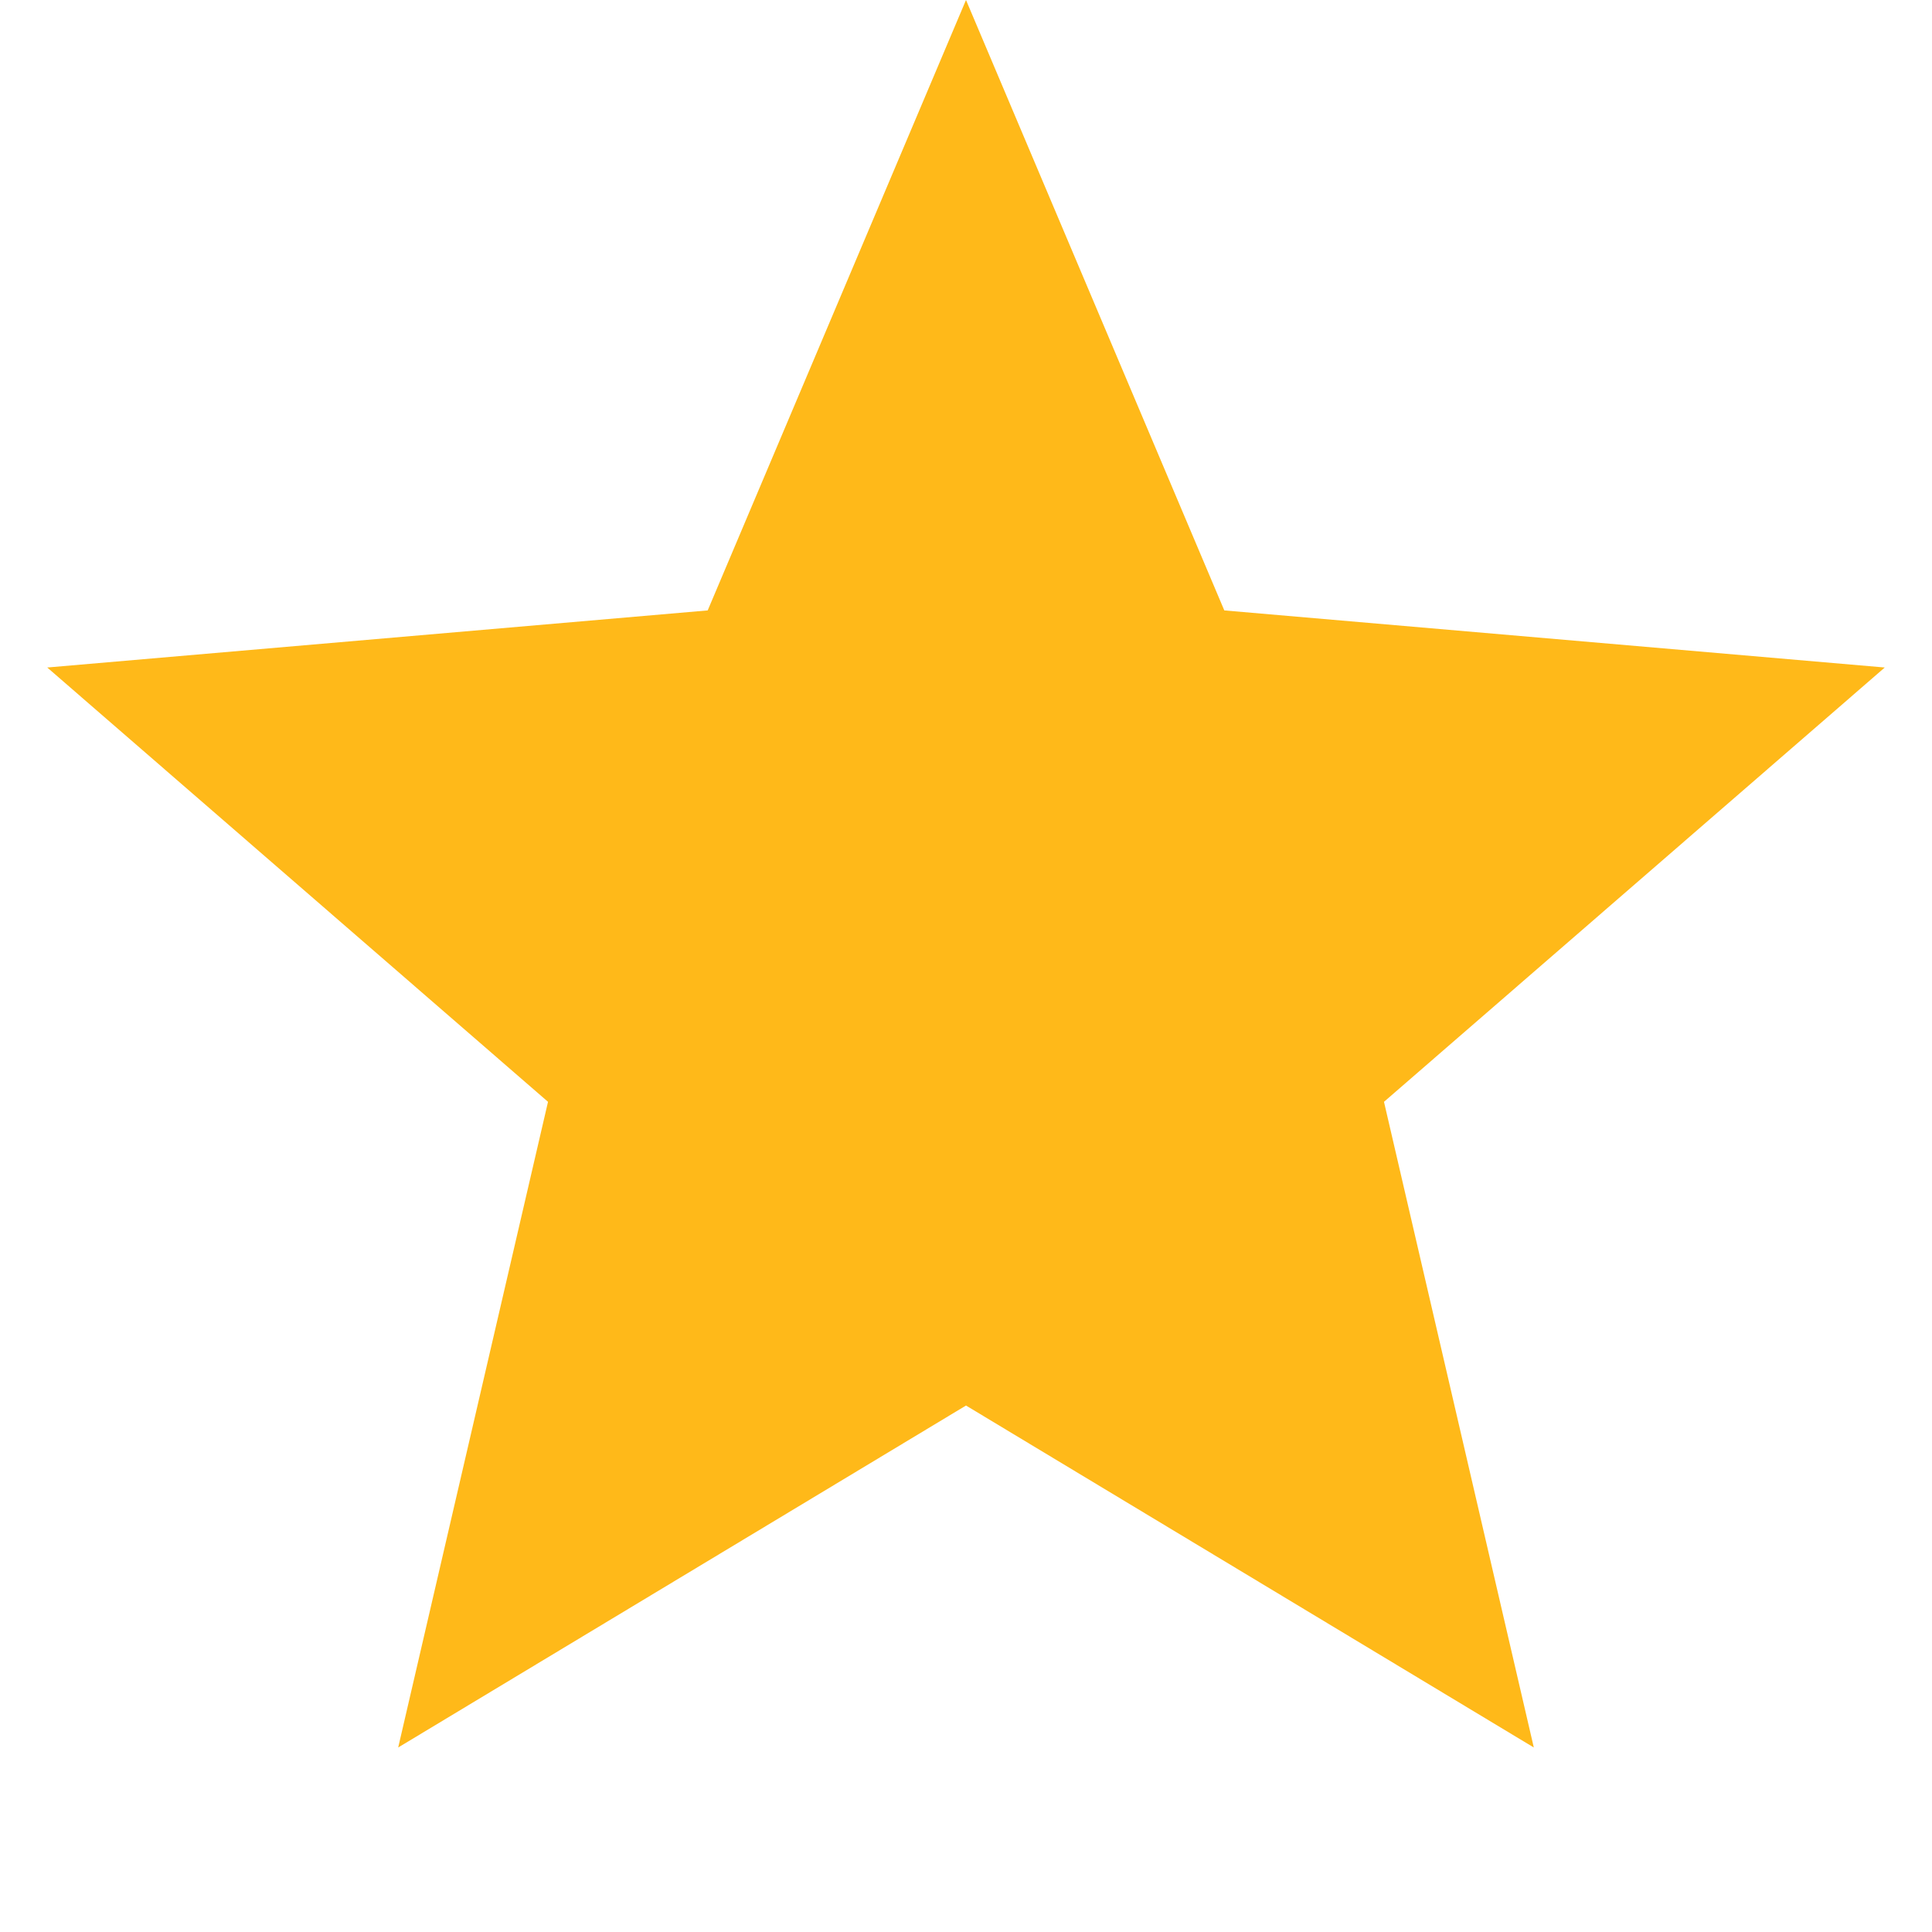 <svg width="20" height="20" viewBox="0 0 20 20" fill="none" xmlns="http://www.w3.org/2000/svg">
<g id="Star laptop">
<path id="Star 6" d="M10 0L12.674 6.319L19.511 6.91L14.327 11.406L15.878 18.09L10 14.55L4.122 18.09L5.673 11.406L0.489 6.91L7.326 6.319L10 0Z" fill="#FFB919"/>
</g>
</svg>
